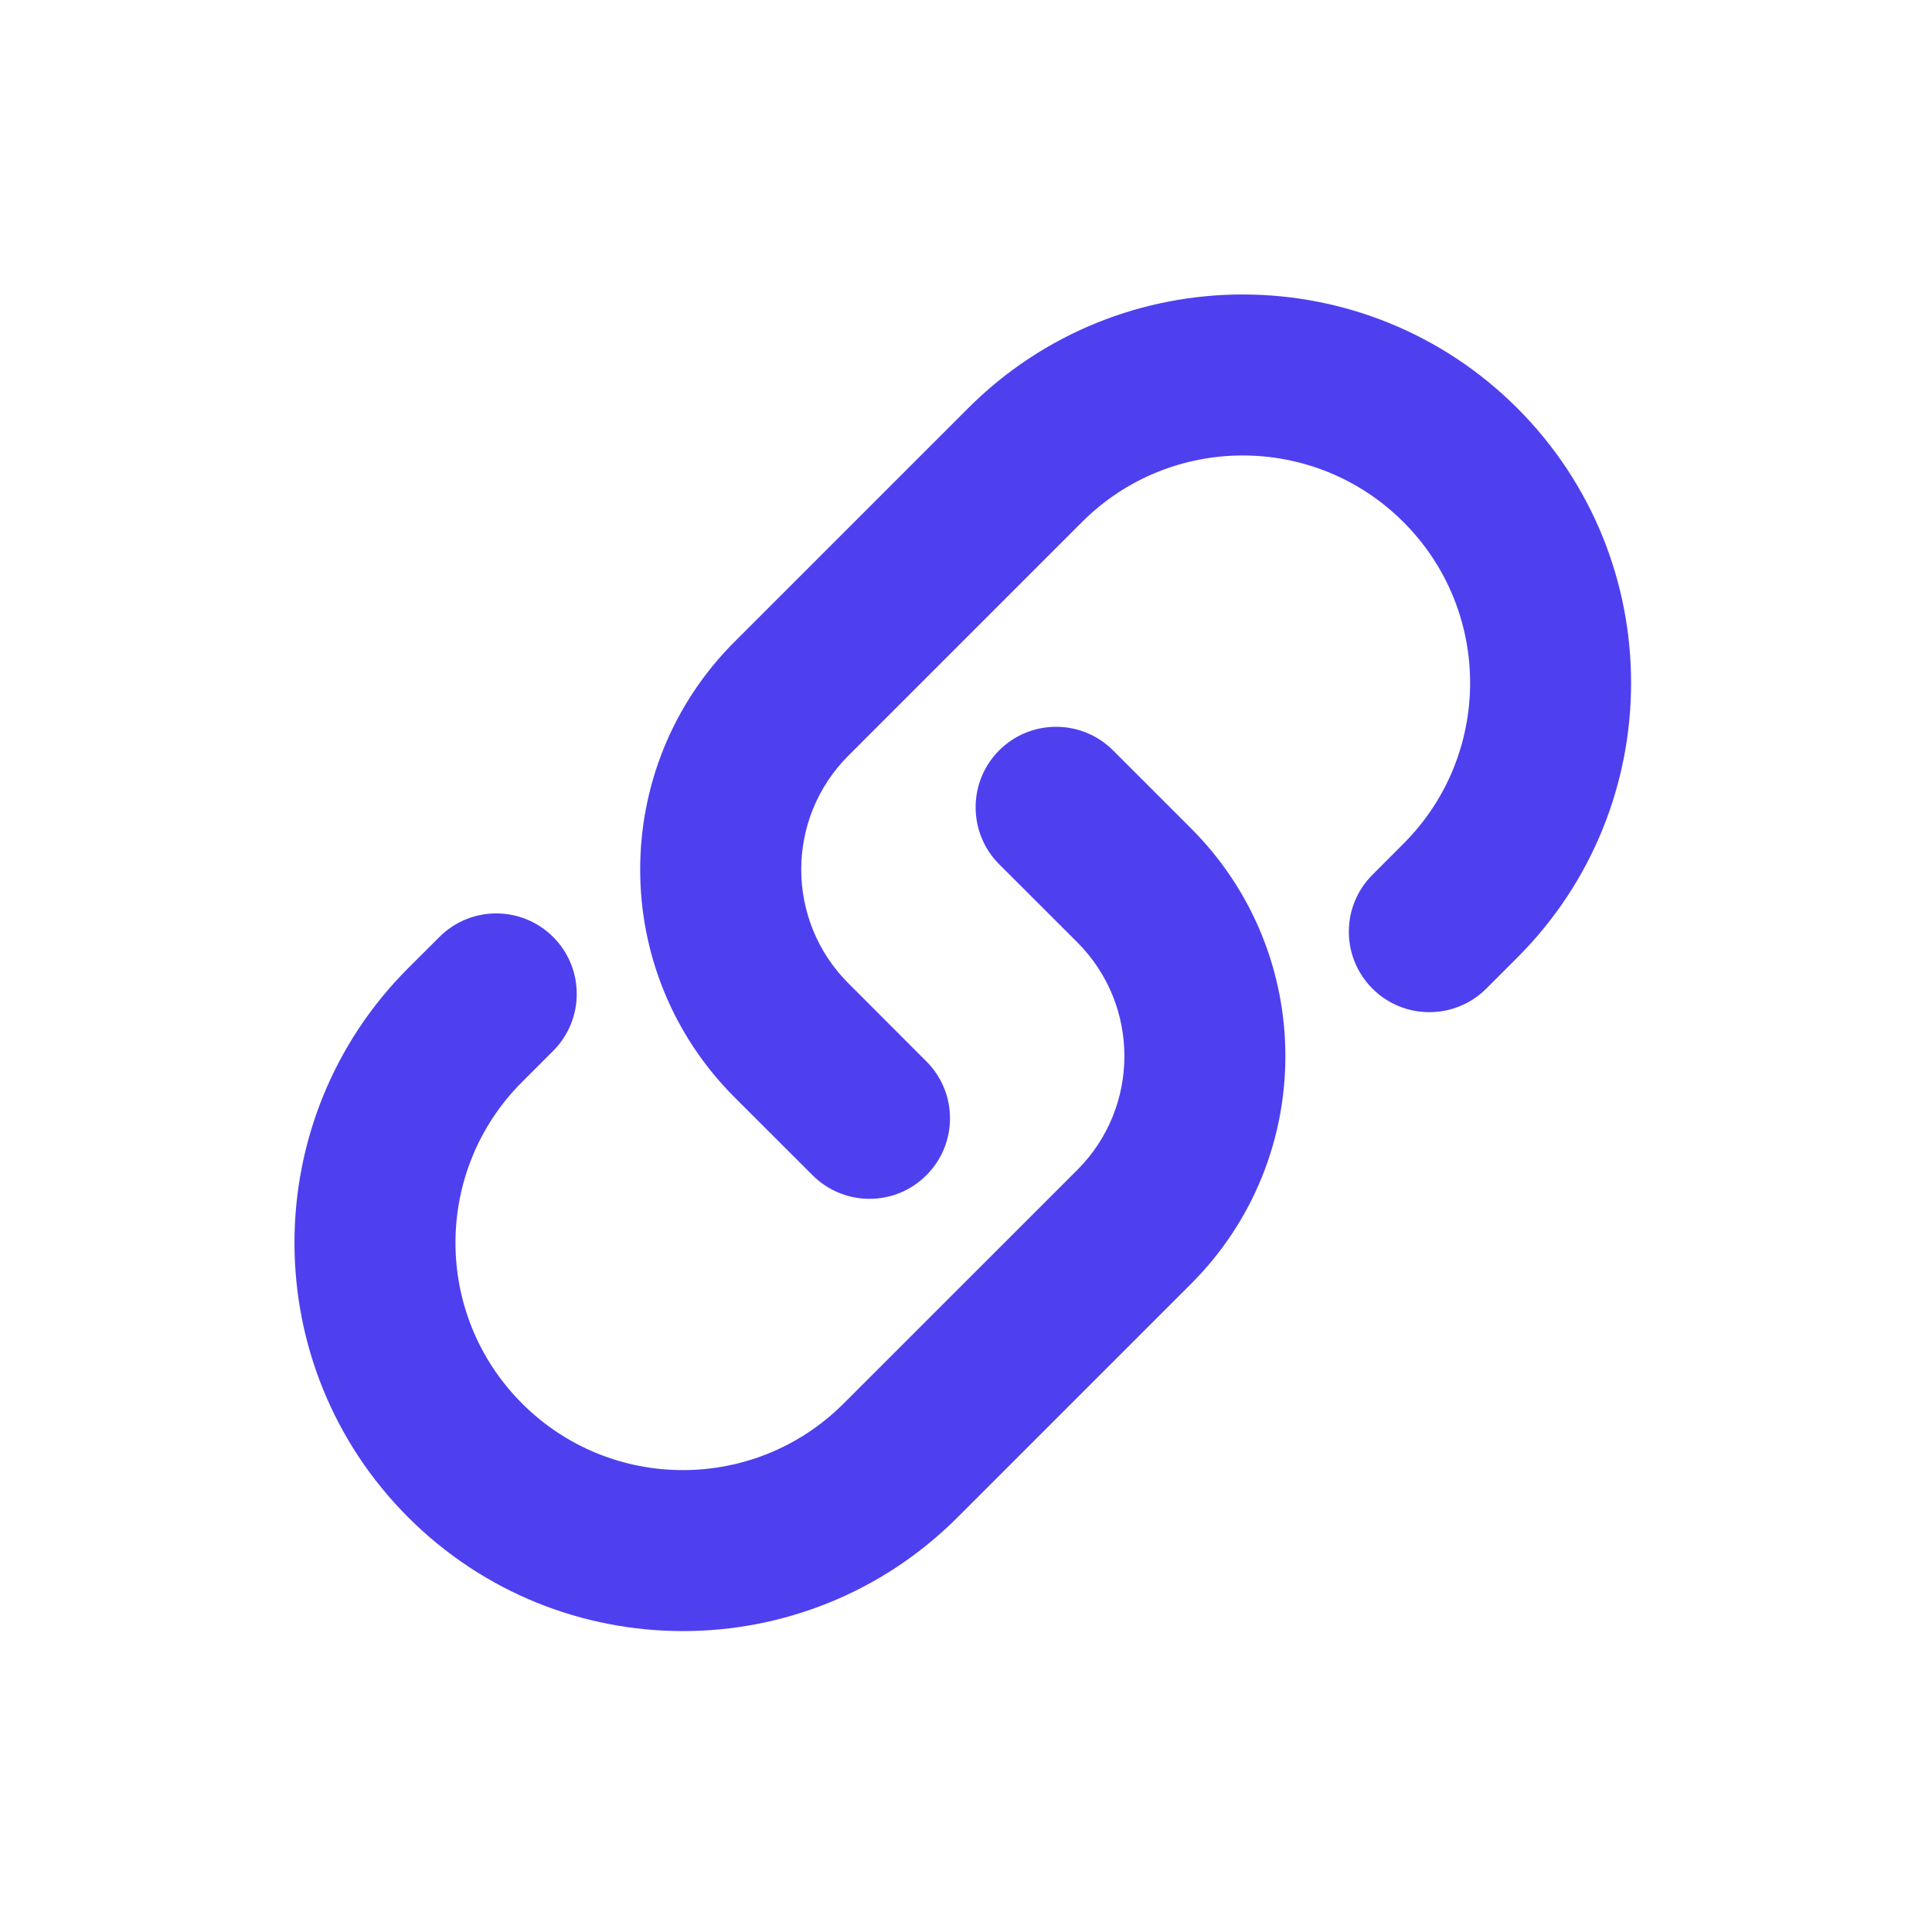 <svg width="24" height="24" viewBox="0 0 24 24" fill="none" xmlns="http://www.w3.org/2000/svg">
<path d="M17.049 10.867C16.658 11.257 16.658 11.89 17.049 12.281C17.439 12.671 18.072 12.671 18.463 12.281L17.049 10.867ZM18.142 11.188L17.435 10.48L18.142 11.188ZM12.733 5.778L12.026 5.071L12.733 5.778ZM9.832 8.68L10.539 9.387L9.832 8.68ZM10.094 14.599C10.485 14.99 11.118 14.99 11.508 14.599C11.899 14.209 11.899 13.575 11.508 13.185L10.094 14.599ZM6.872 13.054C7.262 12.663 7.262 12.03 6.872 11.64C6.481 11.249 5.848 11.249 5.458 11.64L6.872 13.054ZM5.778 12.733L5.071 12.026L5.778 12.733ZM11.188 18.142L10.48 17.435L11.188 18.142ZM14.089 15.241L14.796 15.948L14.089 15.241ZM14.089 10.998L14.796 10.291L14.089 10.998ZM13.826 9.321C13.436 8.931 12.803 8.931 12.412 9.321C12.022 9.712 12.022 10.345 12.412 10.736L13.826 9.321ZM5.778 18.142L5.071 18.849L5.778 18.142ZM18.463 12.281L18.849 11.895L17.435 10.48L17.049 10.867L18.463 12.281ZM12.026 5.071L9.124 7.973L10.539 9.387L13.44 6.486L12.026 5.071ZM9.124 13.63L10.094 14.599L11.508 13.185L10.539 12.215L9.124 13.63ZM9.124 7.973C7.562 9.535 7.562 12.068 9.124 13.63L10.539 12.215C9.758 11.434 9.758 10.168 10.539 9.387L9.124 7.973ZM18.849 5.071C16.965 3.187 13.91 3.187 12.026 5.071L13.44 6.486C14.543 5.382 16.332 5.382 17.435 6.486L18.849 5.071ZM18.849 11.895C20.733 10.011 20.733 6.956 18.849 5.071L17.435 6.486C18.538 7.589 18.538 9.377 17.435 10.48L18.849 11.895ZM5.458 11.64L5.071 12.026L6.486 13.44L6.872 13.054L5.458 11.64ZM11.895 18.849L14.796 15.948L13.382 14.534L10.48 17.435L11.895 18.849ZM14.796 10.291L13.826 9.321L12.412 10.736L13.382 11.705L14.796 10.291ZM14.796 15.948C16.358 14.386 16.358 11.853 14.796 10.291L13.382 11.705C14.163 12.486 14.163 13.753 13.382 14.534L14.796 15.948ZM5.071 18.849C6.956 20.733 10.011 20.733 11.895 18.849L10.48 17.435C9.377 18.538 7.589 18.538 6.486 17.435L5.071 18.849ZM5.071 12.026C3.187 13.91 3.187 16.965 5.071 18.849L6.486 17.435C5.382 16.332 5.382 14.543 6.486 13.44L5.071 12.026Z" fill="#4e40ef"/>
</svg>

